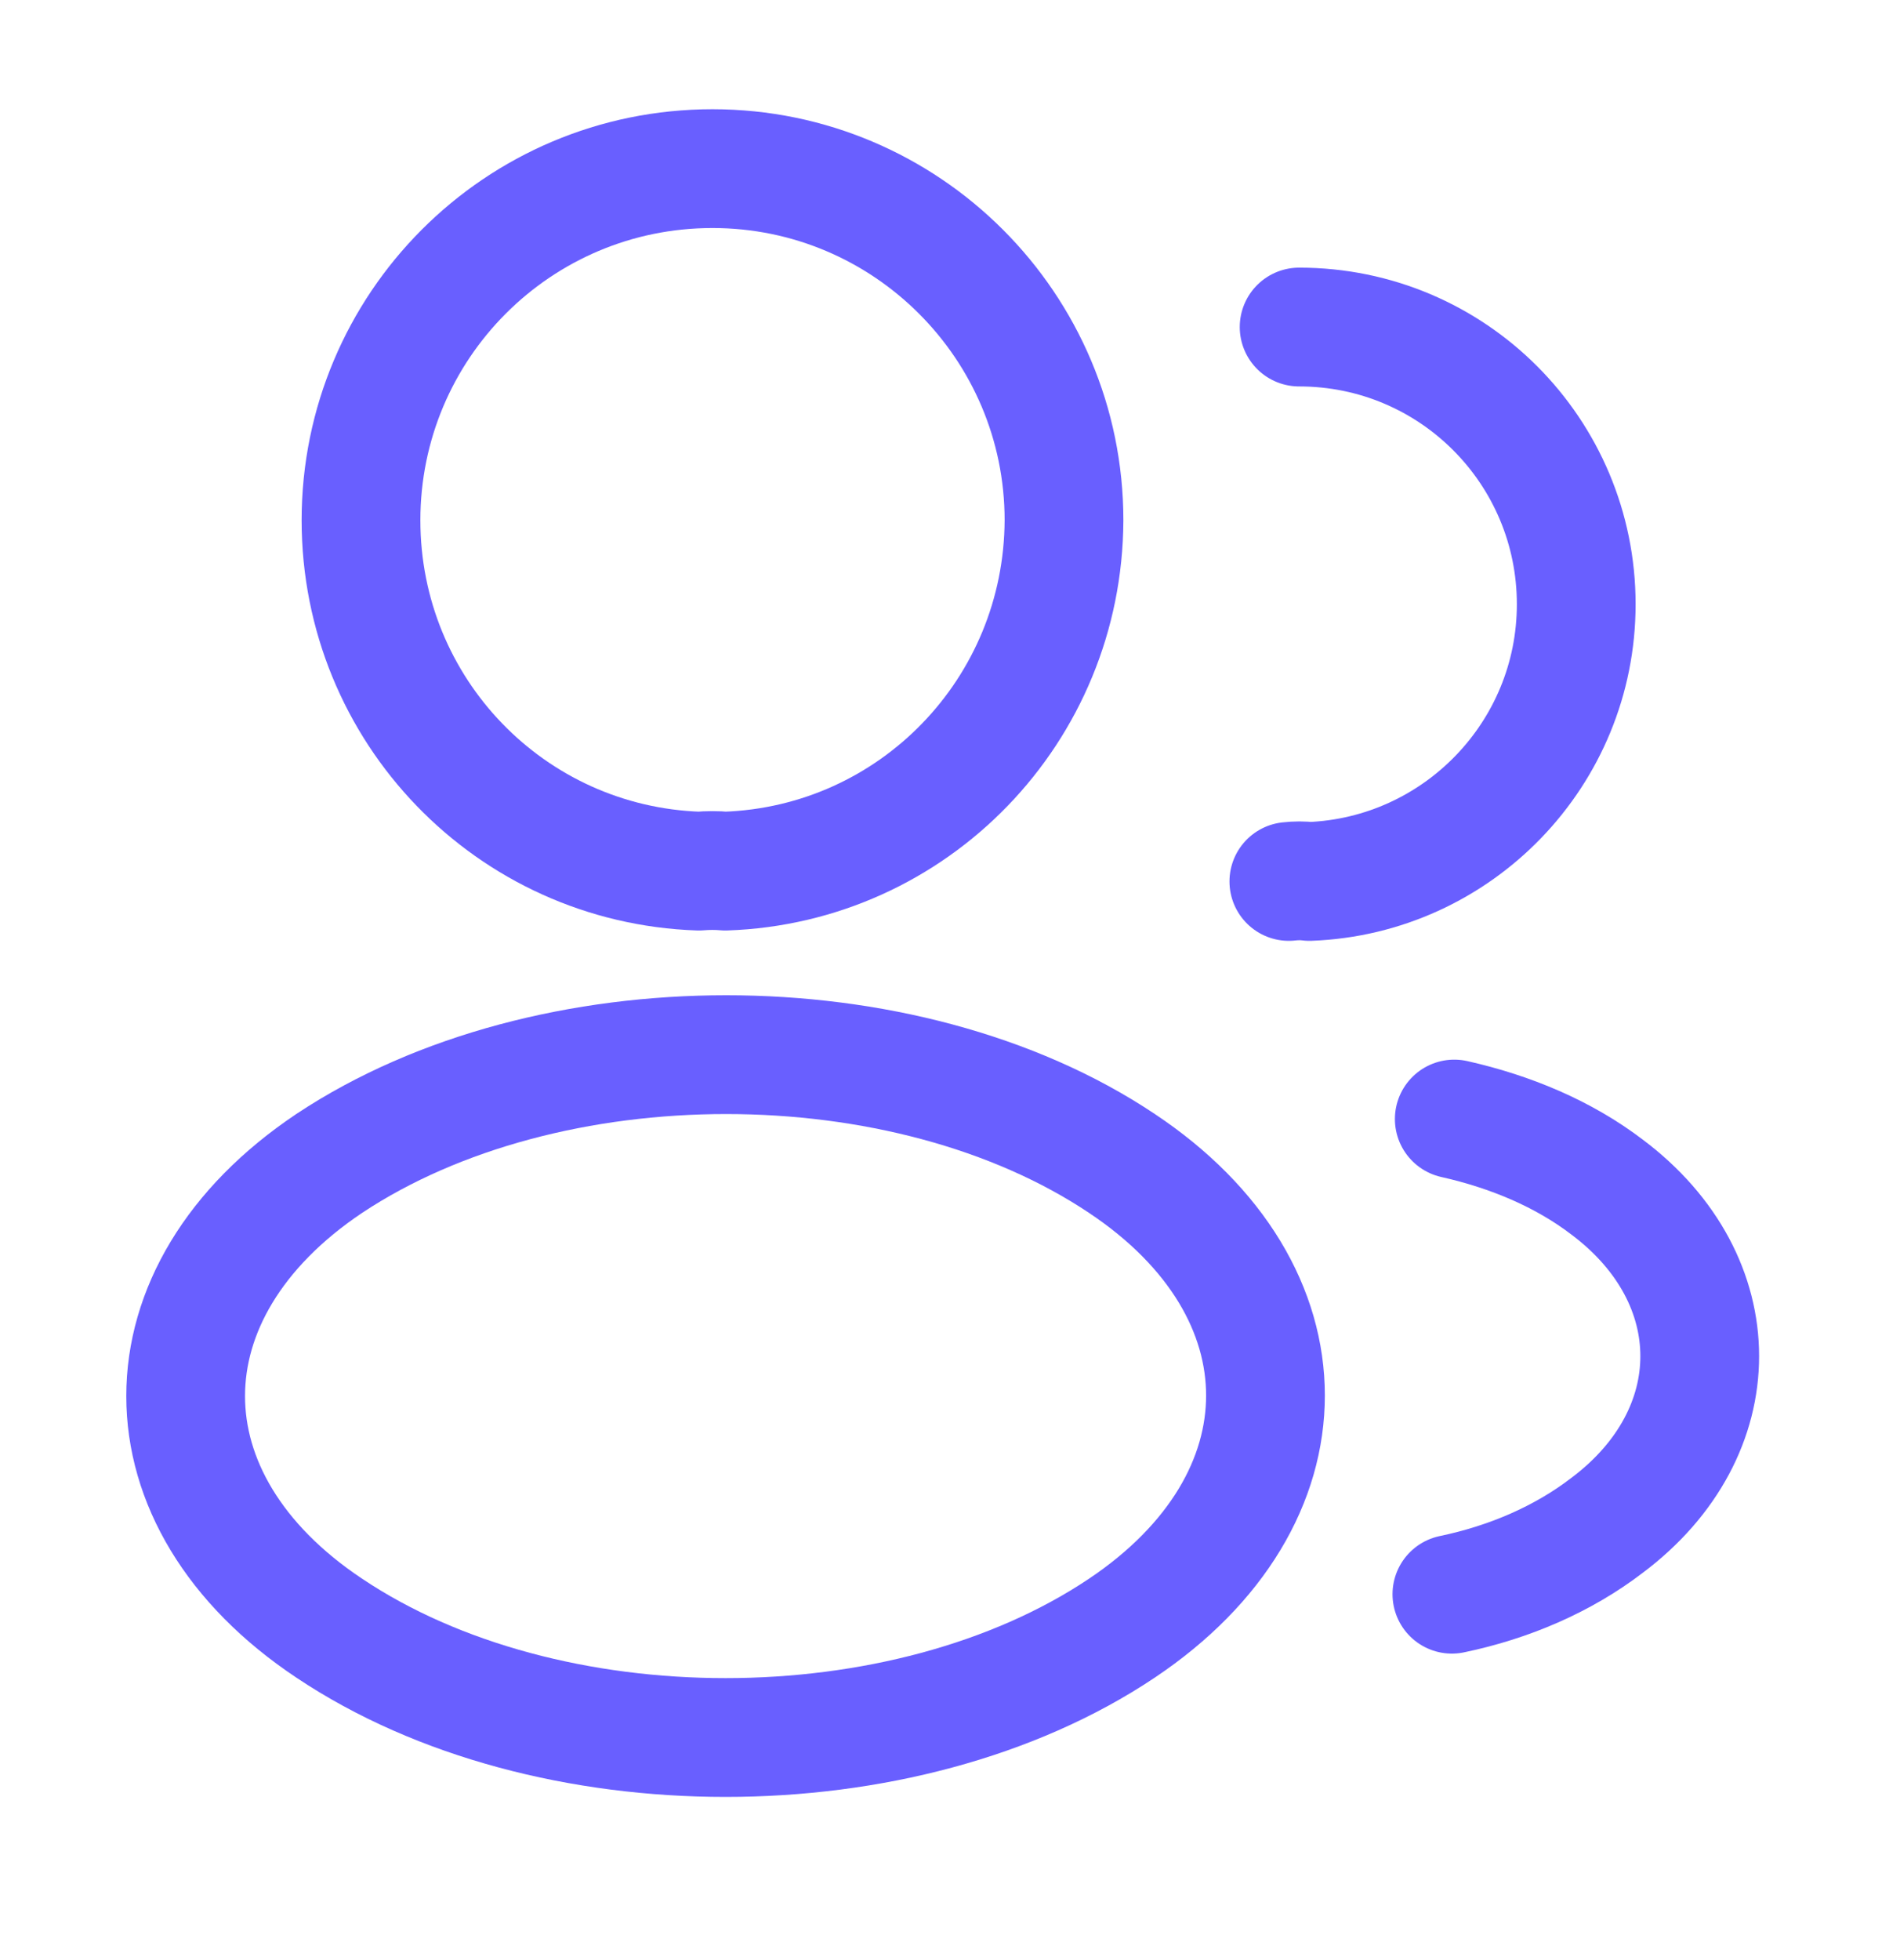 <svg width="32" height="33" viewBox="0 0 32 33" fill="none" xmlns="http://www.w3.org/2000/svg">
<path d="M12.213 14.666C12.08 14.653 11.92 14.653 11.773 14.666C8.6 14.559 6.08 11.96 6.08 8.759C6.08 5.493 8.72 2.839 12 2.839C15.267 2.839 17.92 5.493 17.92 8.759C17.907 11.96 15.387 14.559 12.213 14.666Z" stroke="#695FFF" stroke-width="2" stroke-linecap="round" stroke-linejoin="round"/>
<path d="M21.88 5.506C24.467 5.506 26.547 7.6 26.547 10.173C26.547 12.693 24.547 14.746 22.053 14.84C21.947 14.826 21.827 14.826 21.707 14.84" stroke="#695FFF" stroke-width="2" stroke-linecap="round" stroke-linejoin="round"/>
<path d="M5.547 19.586C2.32 21.746 2.32 25.266 5.547 27.413C9.213 29.866 15.227 29.866 18.893 27.413C22.12 25.253 22.12 21.733 18.893 19.586C15.24 17.146 9.227 17.146 5.547 19.586Z" stroke="#695FFF" stroke-width="2" stroke-linecap="round" stroke-linejoin="round"/>
<path d="M24.453 26.84C25.413 26.64 26.32 26.253 27.067 25.68C29.147 24.119 29.147 21.546 27.067 19.986C26.333 19.426 25.44 19.053 24.493 18.84" stroke="#695FFF" stroke-width="2" stroke-linecap="round" stroke-linejoin="round"/>
</svg>
